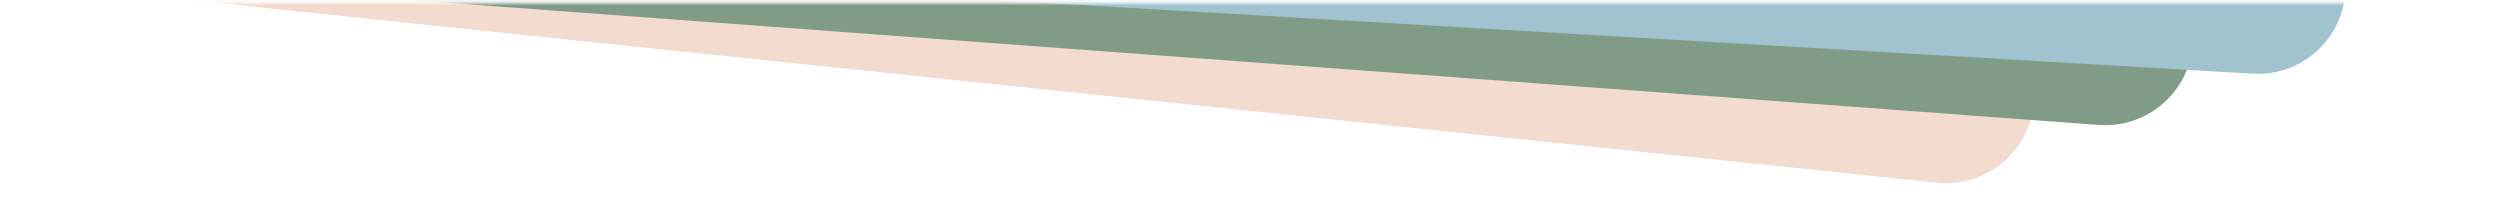 <svg xmlns="http://www.w3.org/2000/svg" width="684" height="60" fill="none" viewBox="0 0 684 60">
  <g transform="matrix(-1 0 0 -1 684 60)">
    <mask id="mask0_405_8919" style="mask-type:luminance" width="700" height="60" x="0" y="0" maskUnits="userSpaceOnUse">
      <path fill="#fff" d="M0 0h700v59.155H0V0z"/>
    </mask>
    <g mask="url(#mask0_405_8919)">
      <path fill="#F3DBD0" d="M127.553 31.372c1.448-13.175 13.308-22.74 26.491-21.361l939.816 98.219c13.18 1.378 22.7 13.176 21.25 26.351l-1.66 15.124c-1.45 13.175-13.31 22.739-26.49 21.361l-939.819-98.22c-13.183-1.377-22.696-13.175-21.249-26.35l1.661-15.124z"/>
      <path fill="#819C86" d="M84.018 47.974c1.013-13.216 12.55-23.137 25.769-22.159l990.703 73.303c13.22.978 23.12 12.484 22.1 25.7l-1.16 15.161c-1.01 13.216-12.55 23.137-25.77 22.159L104.957 88.836c-13.22-.978-23.114-12.485-22.1-25.701l1.161-15.16z"/>
      <path fill="#A1C3CF" d="M42.287 62.392c.775-13.232 12.131-23.33 25.363-22.555l1042.36 61.099c13.23.776 23.33 12.132 22.55 25.364l-.89 15.176c-.77 13.232-12.13 23.33-25.36 22.554L63.952 102.931c-13.232-.775-23.33-12.13-22.555-25.363l.89-15.176z"/>
    </g>
  </g>
</svg>
